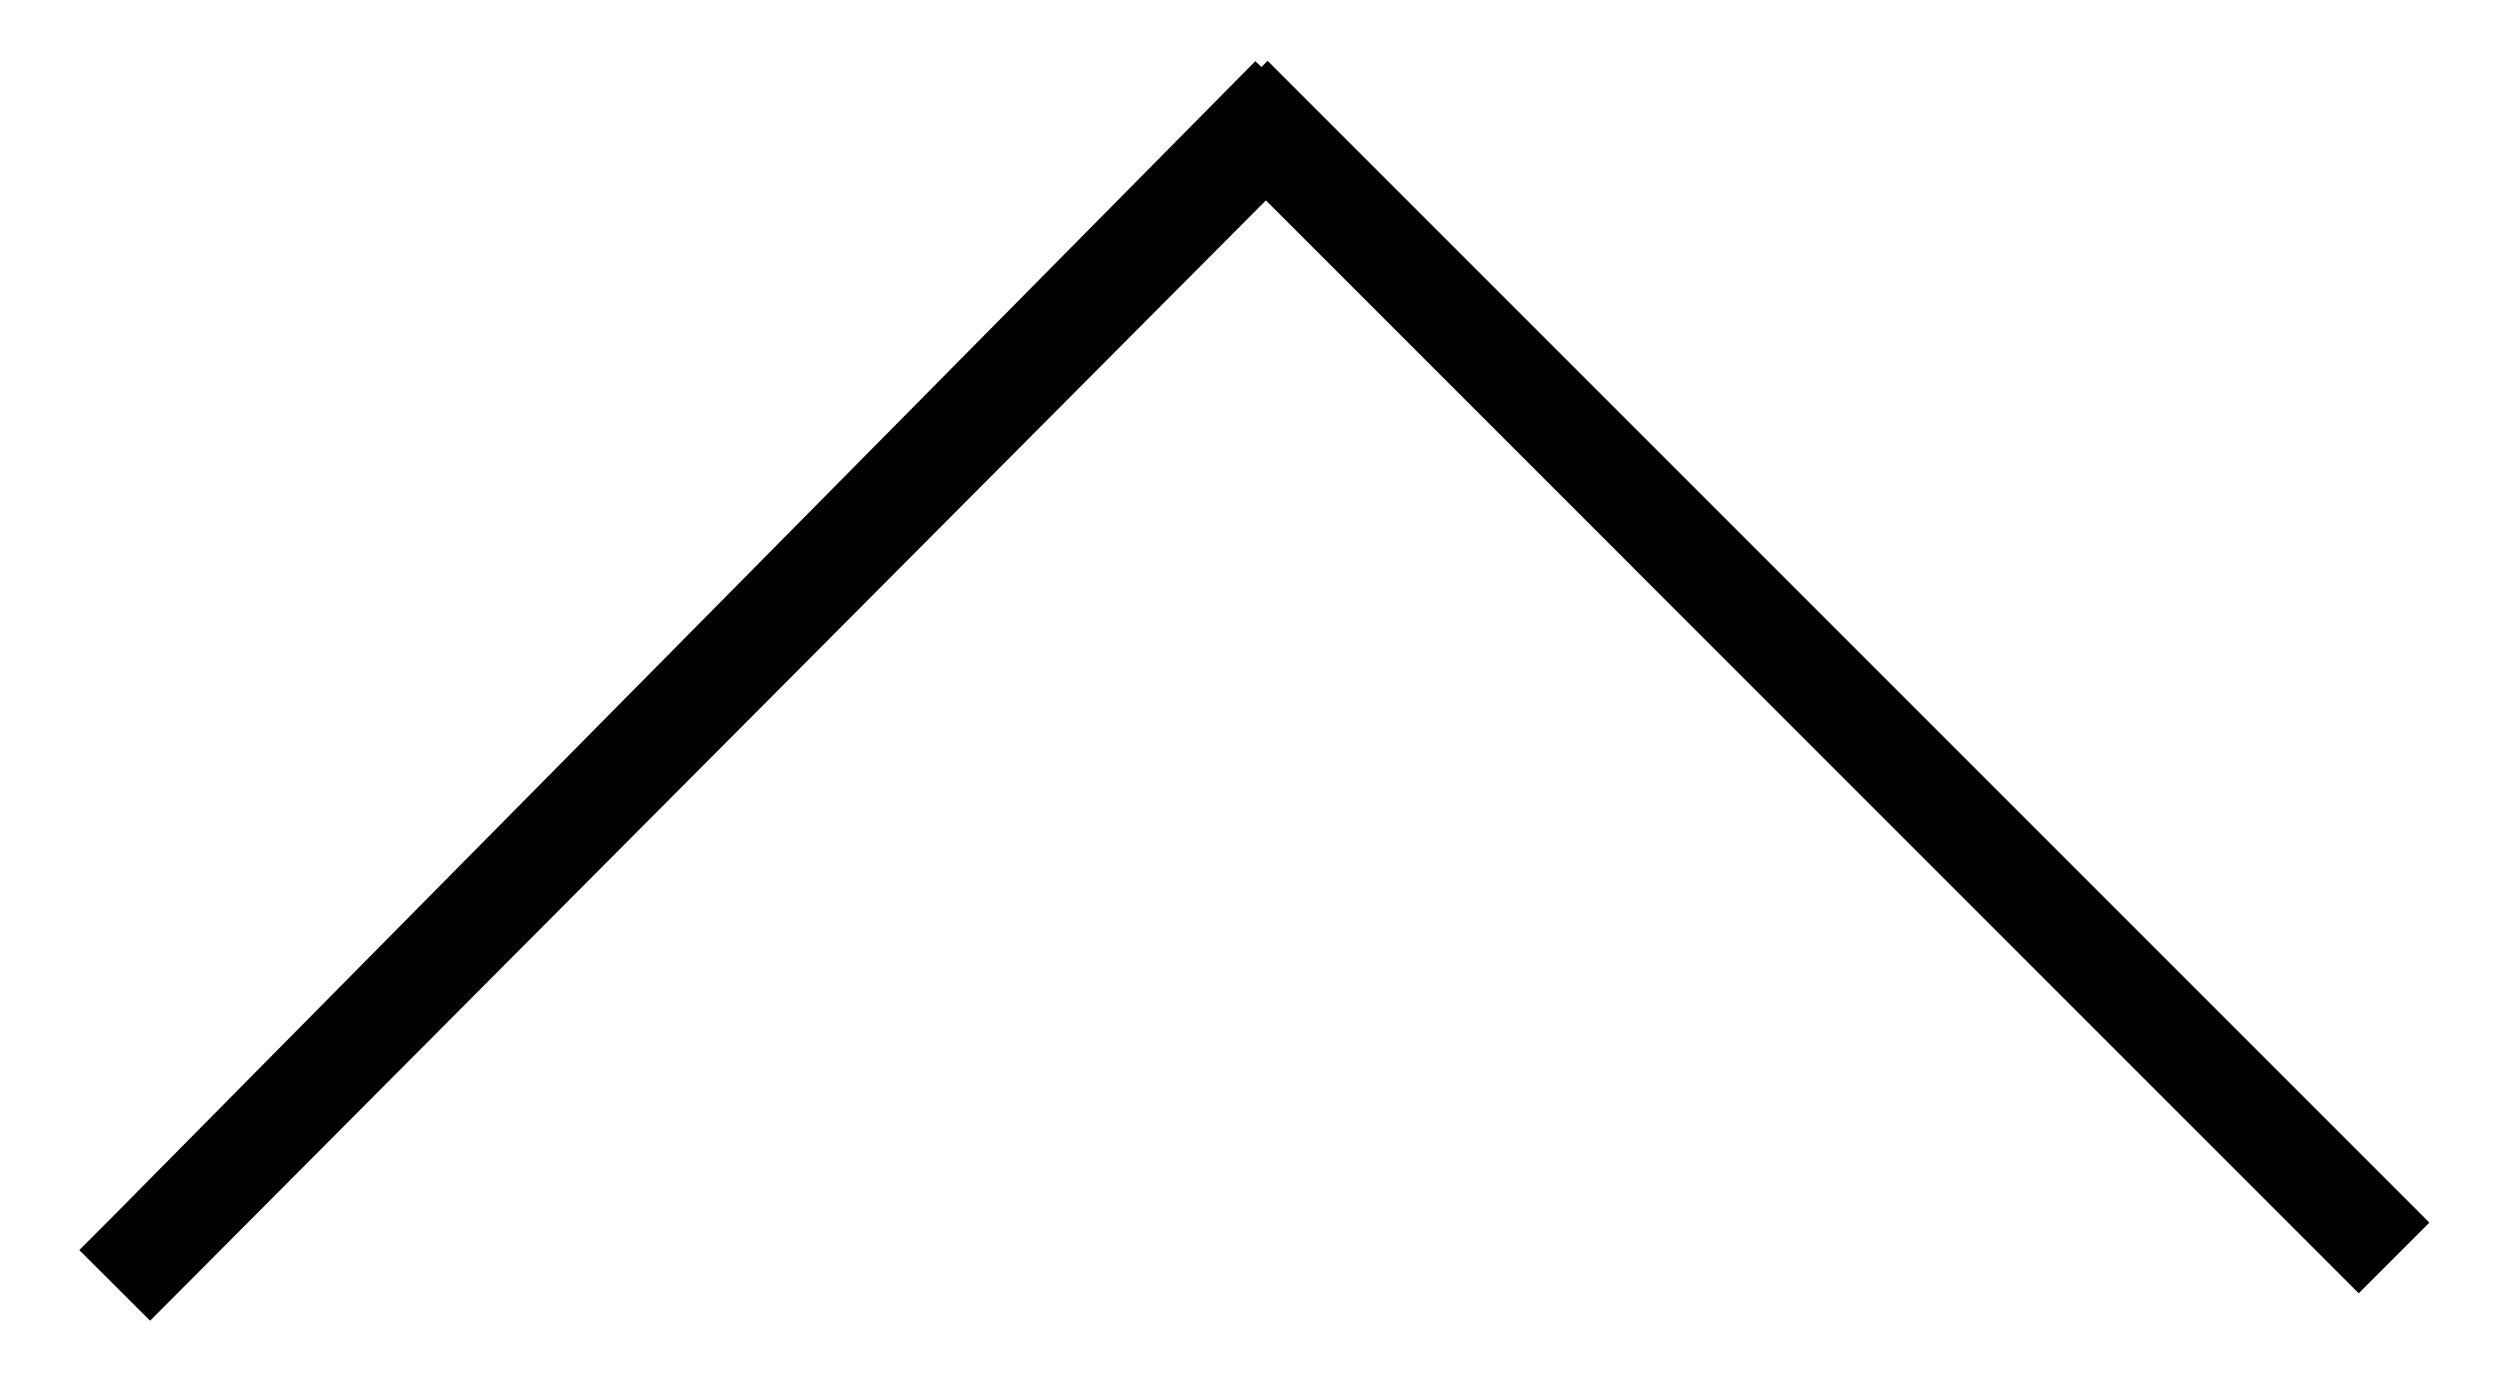 <?xml version="1.0" encoding="UTF-8" standalone="no"?>
<svg width="25px" height="14px" viewBox="0 0 25 14" version="1.1" xmlns="http://www.w3.org/2000/svg" xmlns:xlink="http://www.w3.org/1999/xlink" xmlns:sketch="http://www.bohemiancoding.com/sketch/ns">
    <!-- Generator: Sketch 3.4.3 (16618) - http://www.bohemiancoding.com/sketch -->
    <title>Shape</title>
    <desc>Created with Sketch.</desc>
    <defs></defs>
    <g id="Home" stroke="none" stroke-width="1" fill="none" fill-rule="evenodd" sketch:type="MSPage">
        <g id="Desktop-HD-Copy-5" sketch:type="MSArtboardGroup" transform="translate(-1167, -1315)" fill="#000000">
            <g id="Titre-article-+-Line-+-Shape-Copy-2" sketch:type="MSLayerGroup" transform="translate(250, 1307)">
                <g id="Shape-Copy" transform="translate(929.5, 15) rotate(-90) translate(-929.5, -15) translate(923, 3)" sketch:type="MSShapeGroup">
                    <path d="M12.83,12.114 L12.892,12.176 L12.539,12.529 L1.627,23.441 L1.274,23.794 L0.567,23.087 L0.92,22.734 L11.496,12.159 L0.647,1.354 L0.293,1.001 L0.999,0.293 L1.353,0.646 L12.888,12.053 L12.83,12.114 Z" id="Shape"></path>
                </g>
            </g>
        </g>
    </g>
</svg>